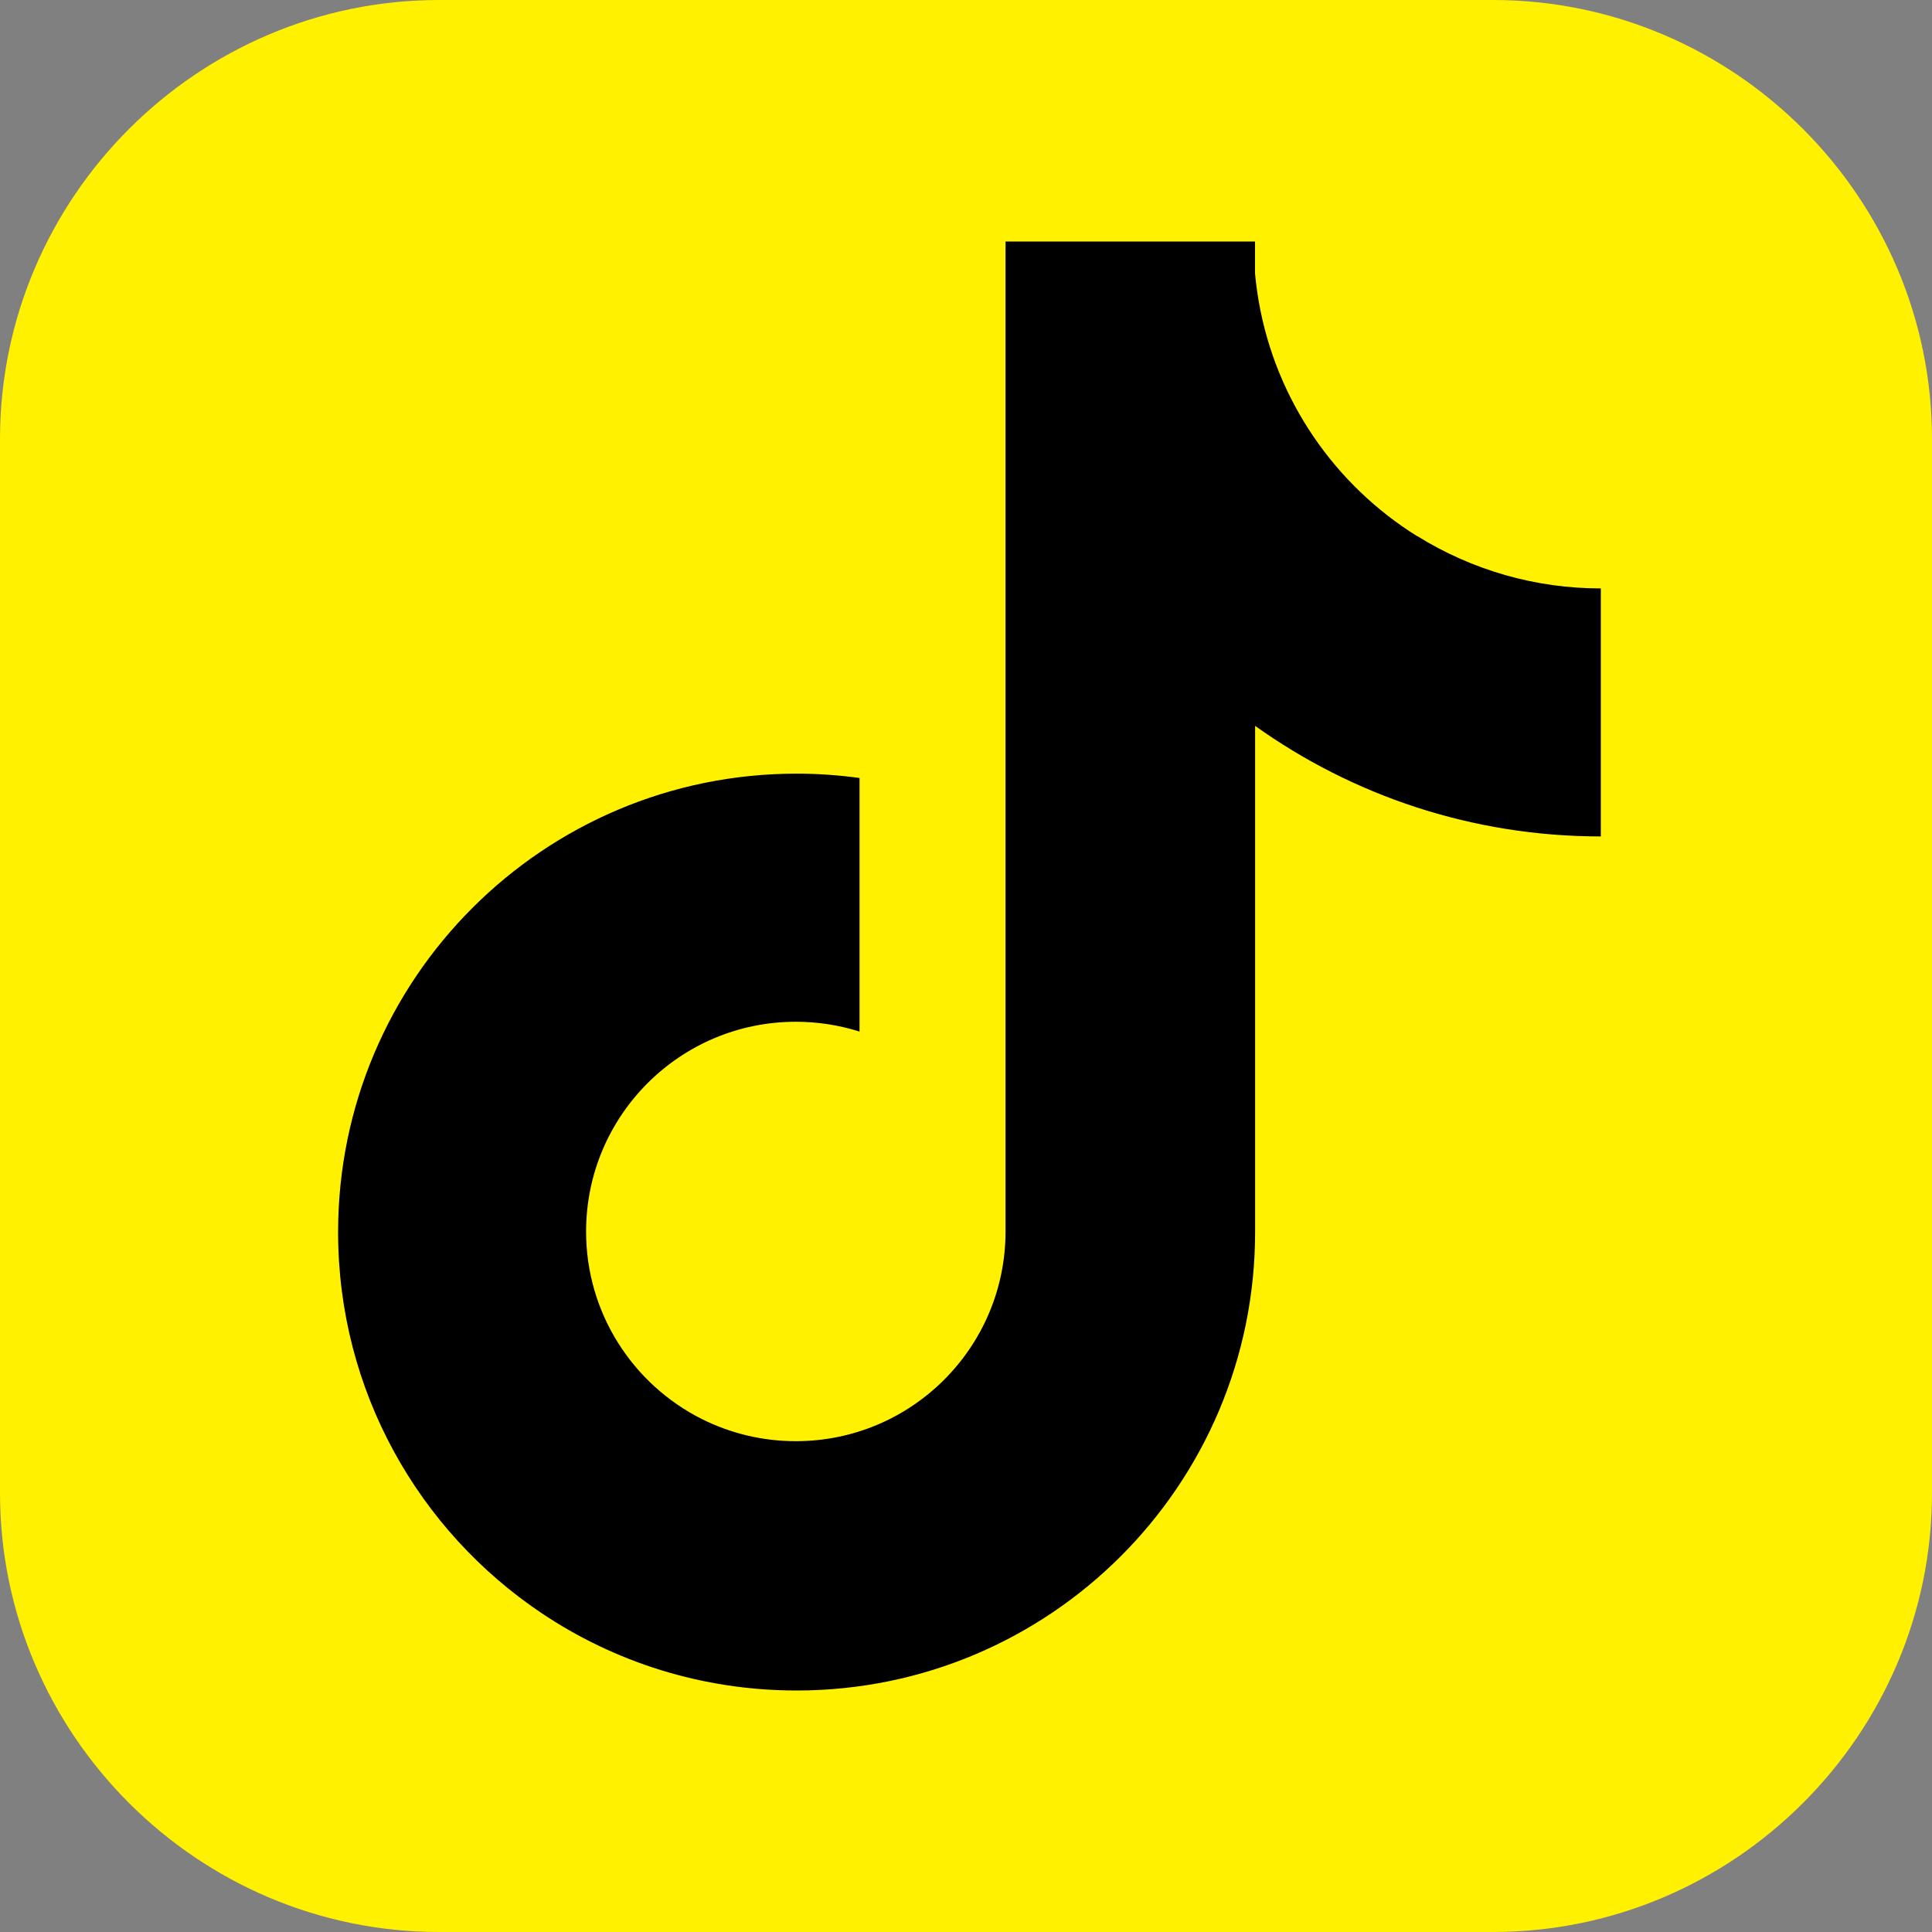 <svg width="64" height="64" viewBox="0 0 64 64" fill="none" xmlns="http://www.w3.org/2000/svg">
<rect x="0" y="0" width="64" height="64" fill="#808080" stroke="none"/>
<g clip-path="url(#clip0_805_3422)">
<path d="M64 49.455C64 53.455 62.363 57.092 59.727 59.727C57.092 62.363 53.455 64 49.455 64H14.545C10.545 64 6.908 62.363 4.273 59.727C1.637 57.092 0 53.455 0 49.455V14.545C0 10.545 1.637 6.908 4.273 4.273C6.908 1.637 10.545 0 14.545 0H49.455C53.455 0 57.092 1.637 59.727 4.273C62.363 6.908 64 10.545 64 14.545V49.455Z" fill="#FFF100"/>
<path d="M46.945 17.762C44.229 16.07 42.274 13.273 41.7 10C41.646 9.687 41.603 9.371 41.574 9.056V8H33.31V40.819C33.296 44.645 30.191 47.741 26.363 47.741C25.239 47.741 24.178 47.474 23.237 47.001C20.969 45.856 19.415 43.507 19.415 40.796C19.415 36.96 22.526 33.847 26.363 33.847C27.097 33.847 27.808 33.962 28.473 34.172V25.772C27.782 25.677 27.085 25.628 26.389 25.628C17.999 25.628 11.2 32.43 11.2 40.816C11.2 46.074 13.873 50.707 17.933 53.432C20.35 55.056 23.26 56 26.389 56C34.776 56 41.577 49.201 41.577 40.813V24.045C44.806 26.351 48.76 27.708 53.029 27.708V19.492C50.879 19.495 48.774 18.893 46.947 17.757L46.945 17.762Z" fill="black"/>
</g>
<defs>
<clipPath id="clip0_805_3422">
<rect width="64" height="64" fill="white"/>
</clipPath>
</defs>
</svg>
